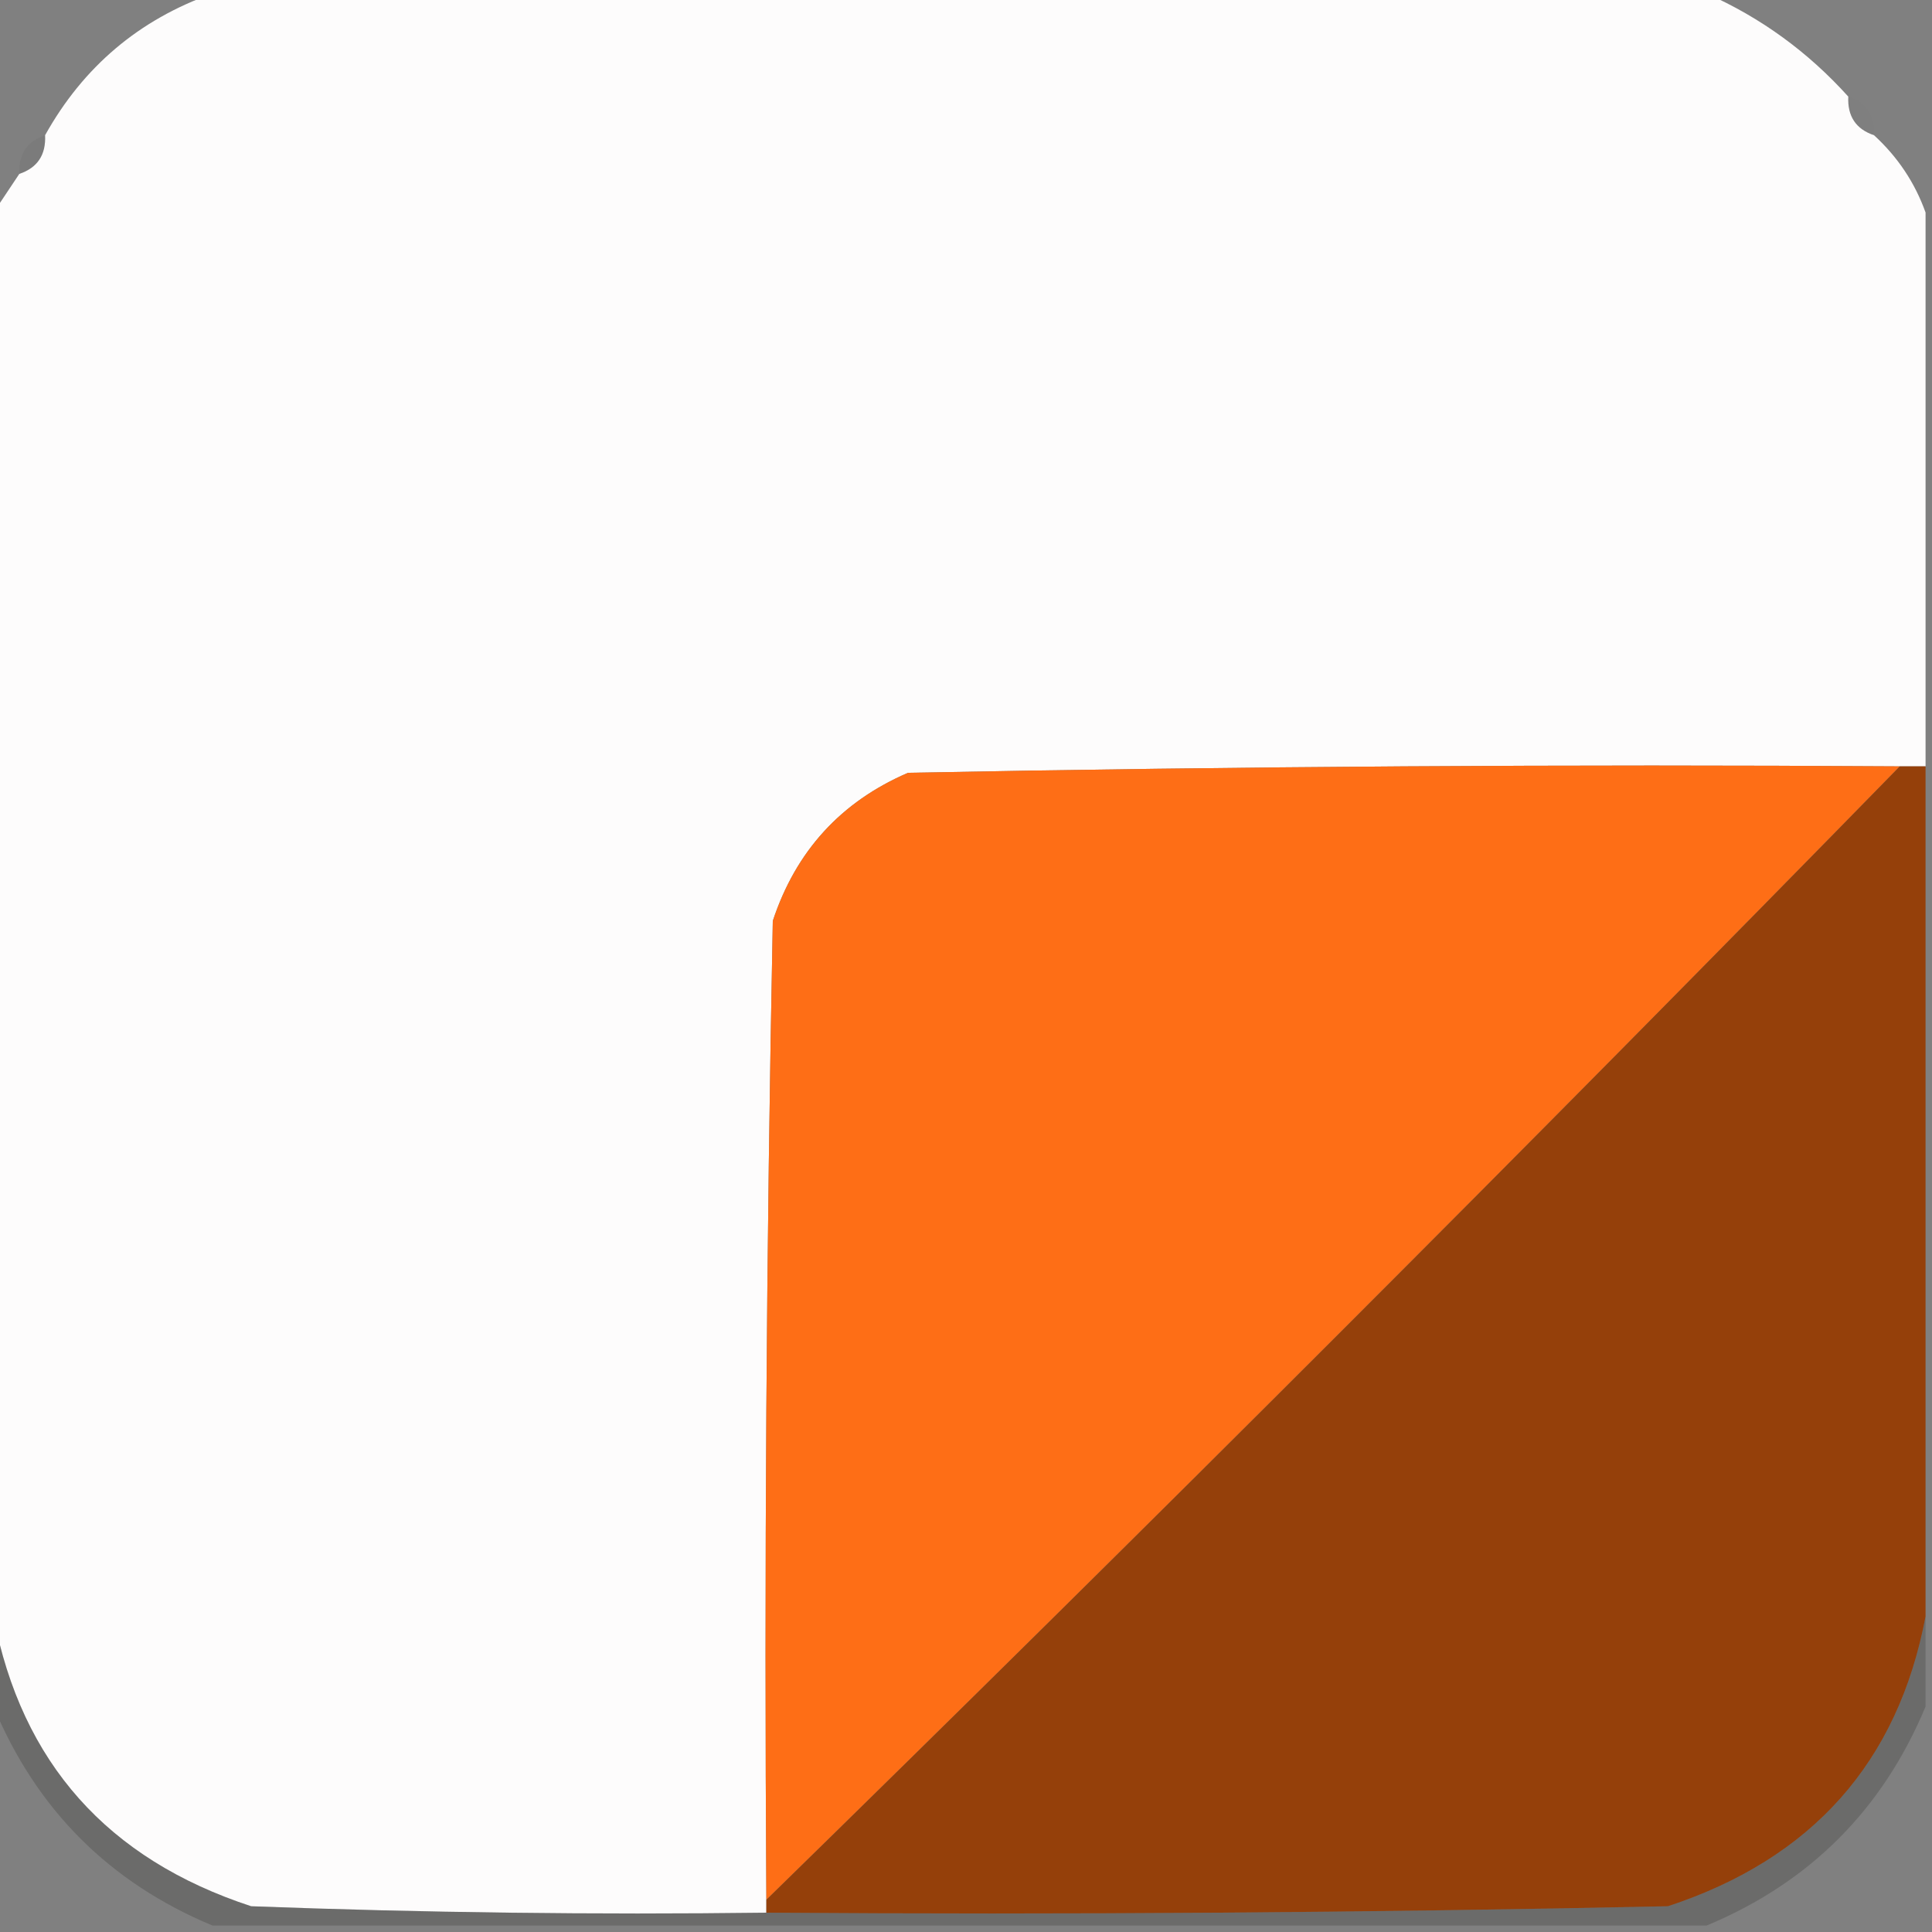 <svg xmlns="http://www.w3.org/2000/svg" xmlns:xlink="http://www.w3.org/1999/xlink" width="150px" height="150px" style="shape-rendering:geometricPrecision; text-rendering:geometricPrecision; image-rendering:optimizeQuality; fill-rule:evenodd; clip-rule:evenodd"><rect width="100%" height="100%" fill="#808080" stroke="none"/><g><path style="opacity:0.999" fill="#fdfcfc" d="M 16.5,-0.5 C 55.167,-0.5 93.833,-0.5 132.5,-0.5C 136.705,1.364 140.372,4.03 143.5,7.5C 143.427,9.027 144.094,10.027 145.5,10.5C 147.342,12.19 148.675,14.19 149.5,16.5C 149.5,30.833 149.5,45.167 149.5,59.5C 148.833,59.5 148.167,59.5 147.5,59.5C 121.831,59.333 96.165,59.5 70.5,60C 65.288,62.247 61.788,66.08 60,71.5C 59.5,96.831 59.333,122.164 59.5,147.5C 59.5,147.833 59.5,148.167 59.5,148.5C 46.163,148.667 32.829,148.5 19.5,148C 8.335,144.344 1.669,136.844 -0.5,125.5C -0.5,89.167 -0.5,52.833 -0.5,16.5C 0.167,15.5 0.833,14.5 1.5,13.5C 2.906,13.027 3.573,12.027 3.5,10.5C 6.46,5.19 10.793,1.523 16.5,-0.5 Z"></path></g><g><path style="opacity:0.024" fill="#6b6b6b" d="M 143.5,7.5 C 144.906,7.973 145.573,8.973 145.5,10.5C 144.094,10.027 143.427,9.027 143.5,7.5 Z"></path></g><g><path style="opacity:0.176" fill="#6b6b6b" d="M 3.5,10.5 C 3.573,12.027 2.906,13.027 1.5,13.5C 1.427,11.973 2.094,10.973 3.5,10.5 Z"></path></g><g><path style="opacity:1" fill="#fe6e16" d="M 147.5,59.5 C 118.5,89.167 89.167,118.5 59.5,147.5C 59.333,122.164 59.5,96.831 60,71.5C 61.788,66.08 65.288,62.247 70.5,60C 96.165,59.5 121.831,59.333 147.5,59.5 Z"></path></g><g><path style="opacity:1" fill="#95400a" d="M 147.5,59.5 C 148.167,59.5 148.833,59.5 149.5,59.5C 149.5,81.5 149.5,103.5 149.5,125.5C 147.359,136.818 140.693,144.318 129.5,148C 106.169,148.5 82.836,148.667 59.5,148.5C 59.5,148.167 59.5,147.833 59.5,147.5C 89.167,118.5 118.5,89.167 147.5,59.5 Z"></path></g><g><path style="opacity:0.226" fill="#252423" d="M -0.5,125.5 C 1.669,136.844 8.335,144.344 19.5,148C 32.829,148.5 46.163,148.667 59.5,148.5C 82.836,148.667 106.169,148.5 129.5,148C 140.693,144.318 147.359,136.818 149.5,125.5C 149.5,127.833 149.5,130.167 149.5,132.5C 146.167,140.5 140.5,146.167 132.5,149.5C 93.833,149.5 55.167,149.5 16.5,149.5C 8.5,146.167 2.833,140.5 -0.5,132.5C -0.5,130.167 -0.5,127.833 -0.5,125.5 Z"></path></g></svg>